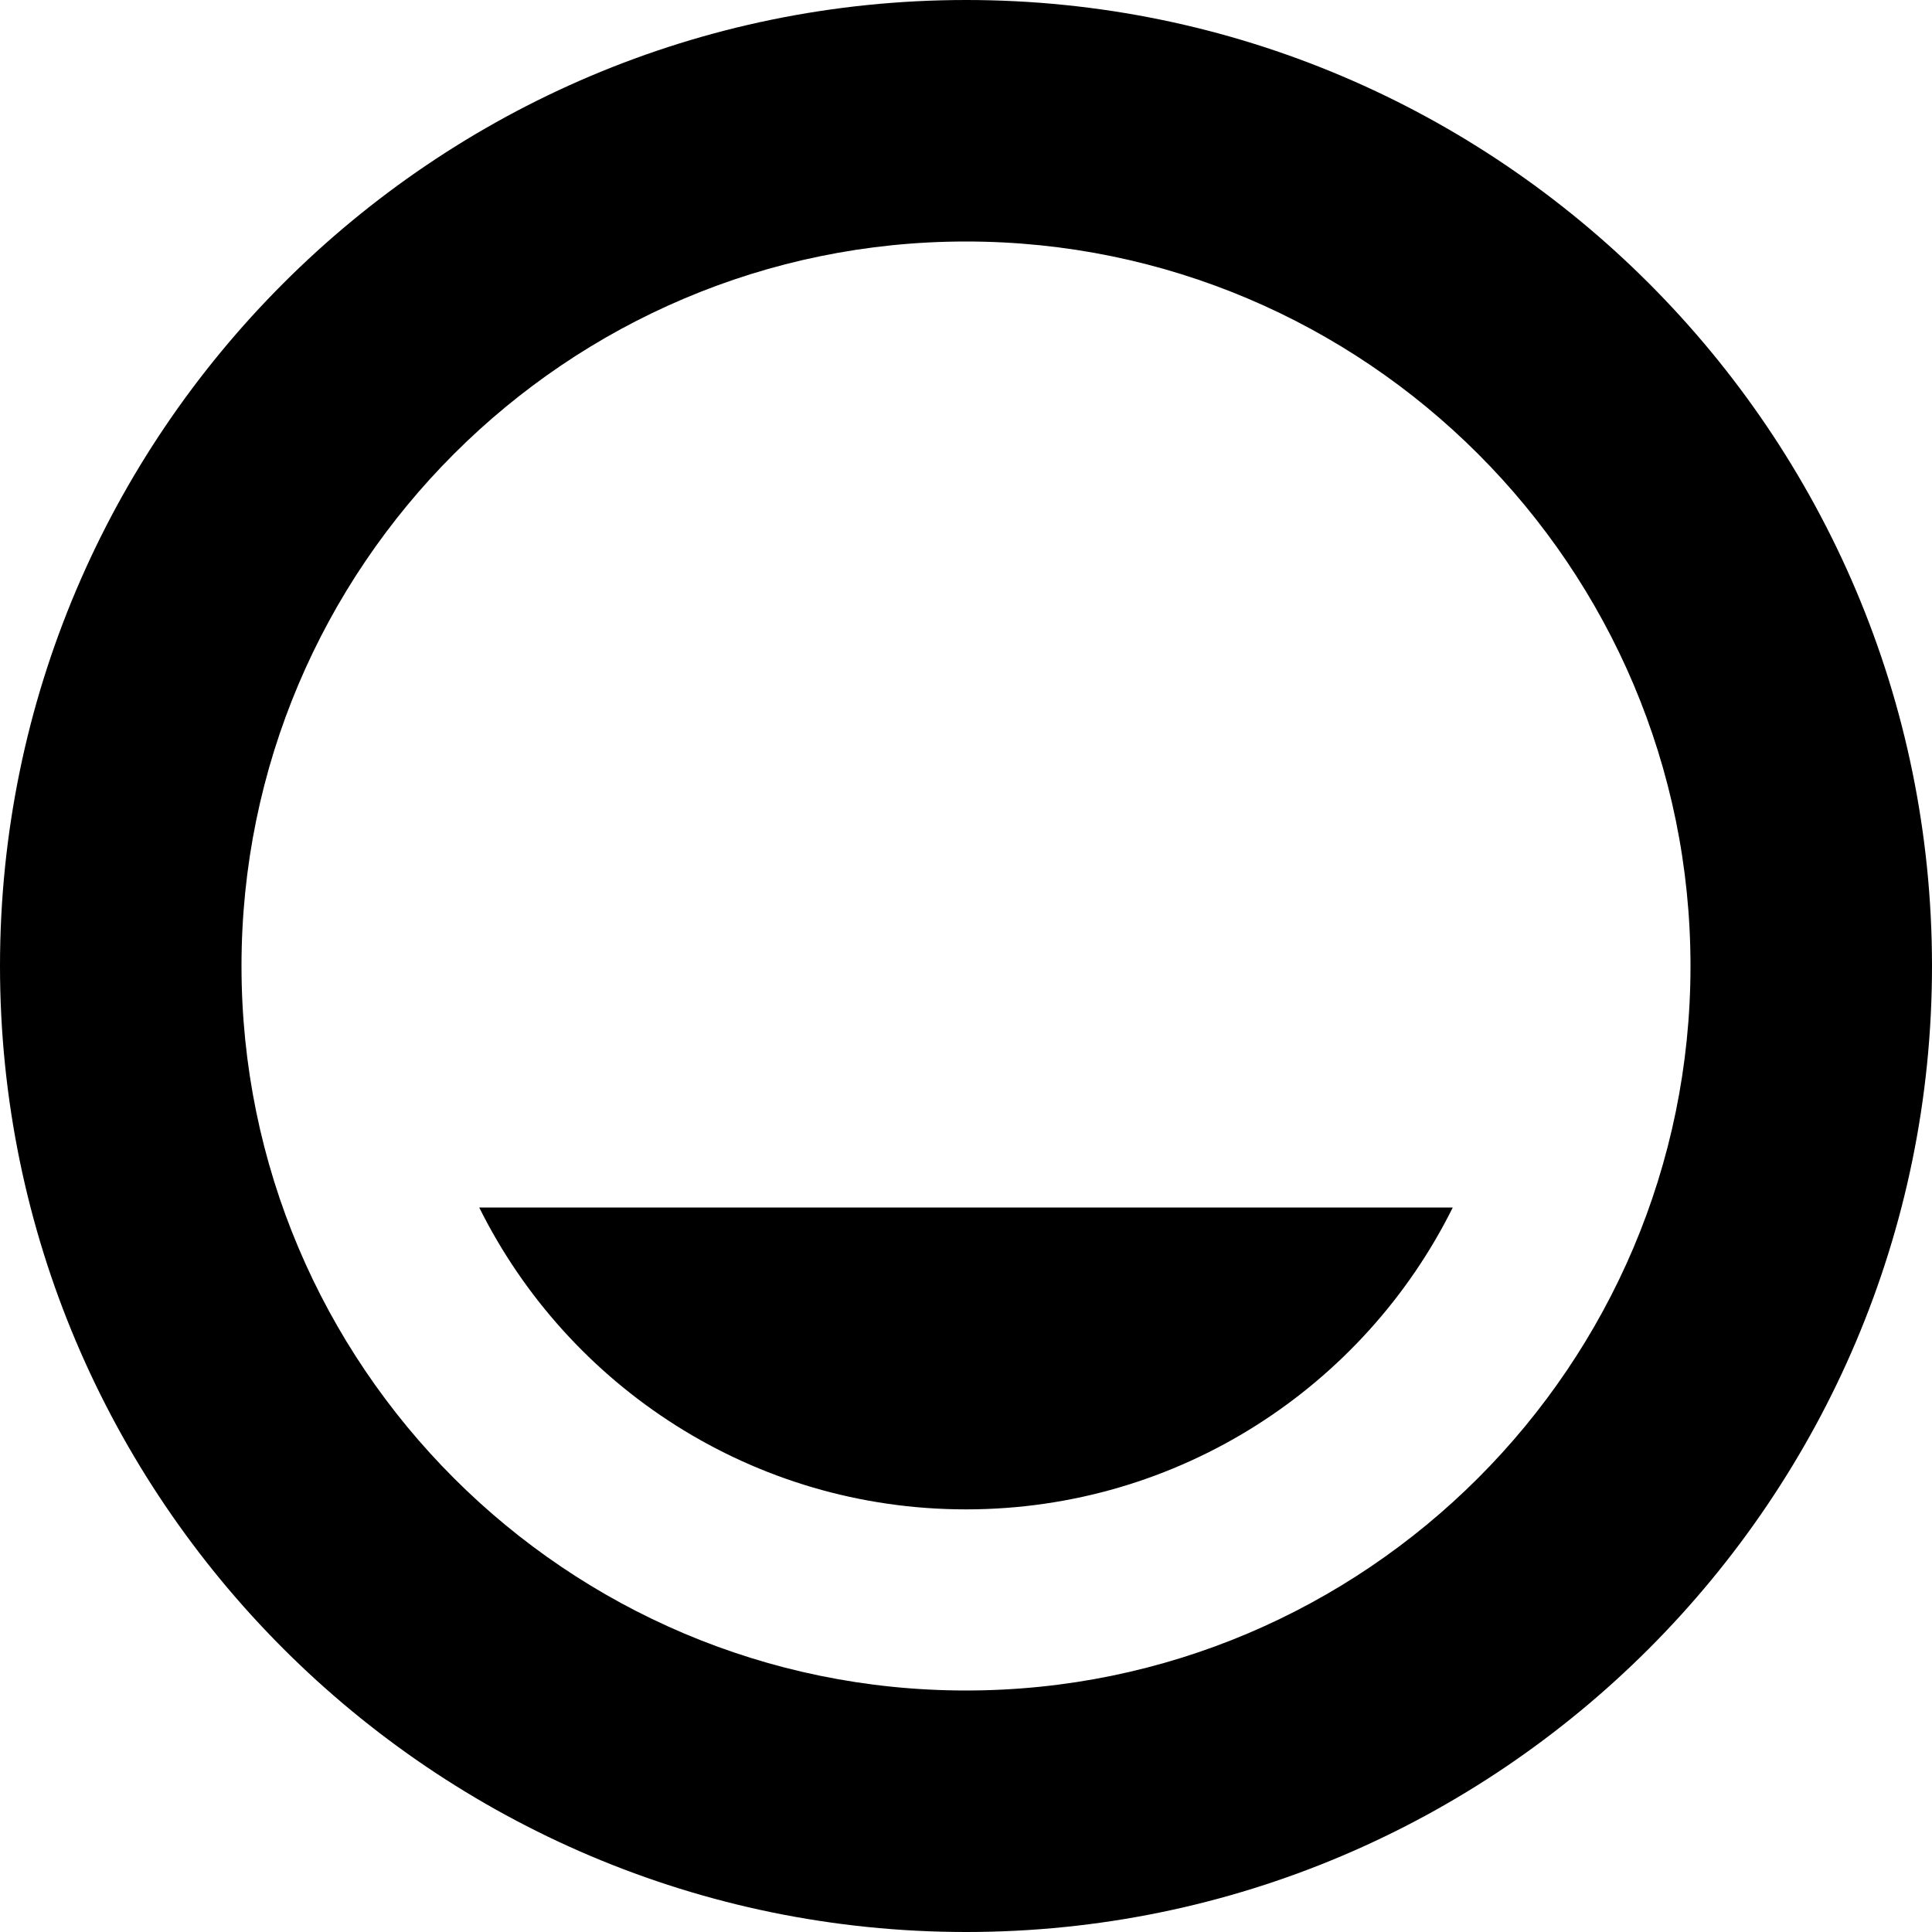 <svg xmlns="http://www.w3.org/2000/svg" height="1em" width="1em" viewBox="0 0 1024 1024"
	style="vertical-align: -0.125em;">
	<style>
		:root {
			--icon-color: #000000;
		}

		@media (prefers-color-scheme: dark) {
			:root {
				--icon-color: #ffffff;
			}
		}

		.icon-path {
			fill: #000000;
		}
	</style>
	<path
		d="M512.1,0 C229.7,0 0,229.8 0,512 C0,794.3 229.8,1024 512.1,1024 C794.4,1024 1024,794.3 1024,512 C1024,229.7 794.4,0 512.1,0 Z M512,896 C300.2,896 128,723.9 128,512 C128,300.3 300.2,128 512,128 C723.7,128 896,300.2 896,512 C896,723.8 723.7,896 512,896 Z M254,640 C301.1,734.8 399,800 512,800 C625,800 722.9,734.8 770,640 L254,640 Z">
	</path>
</svg>
